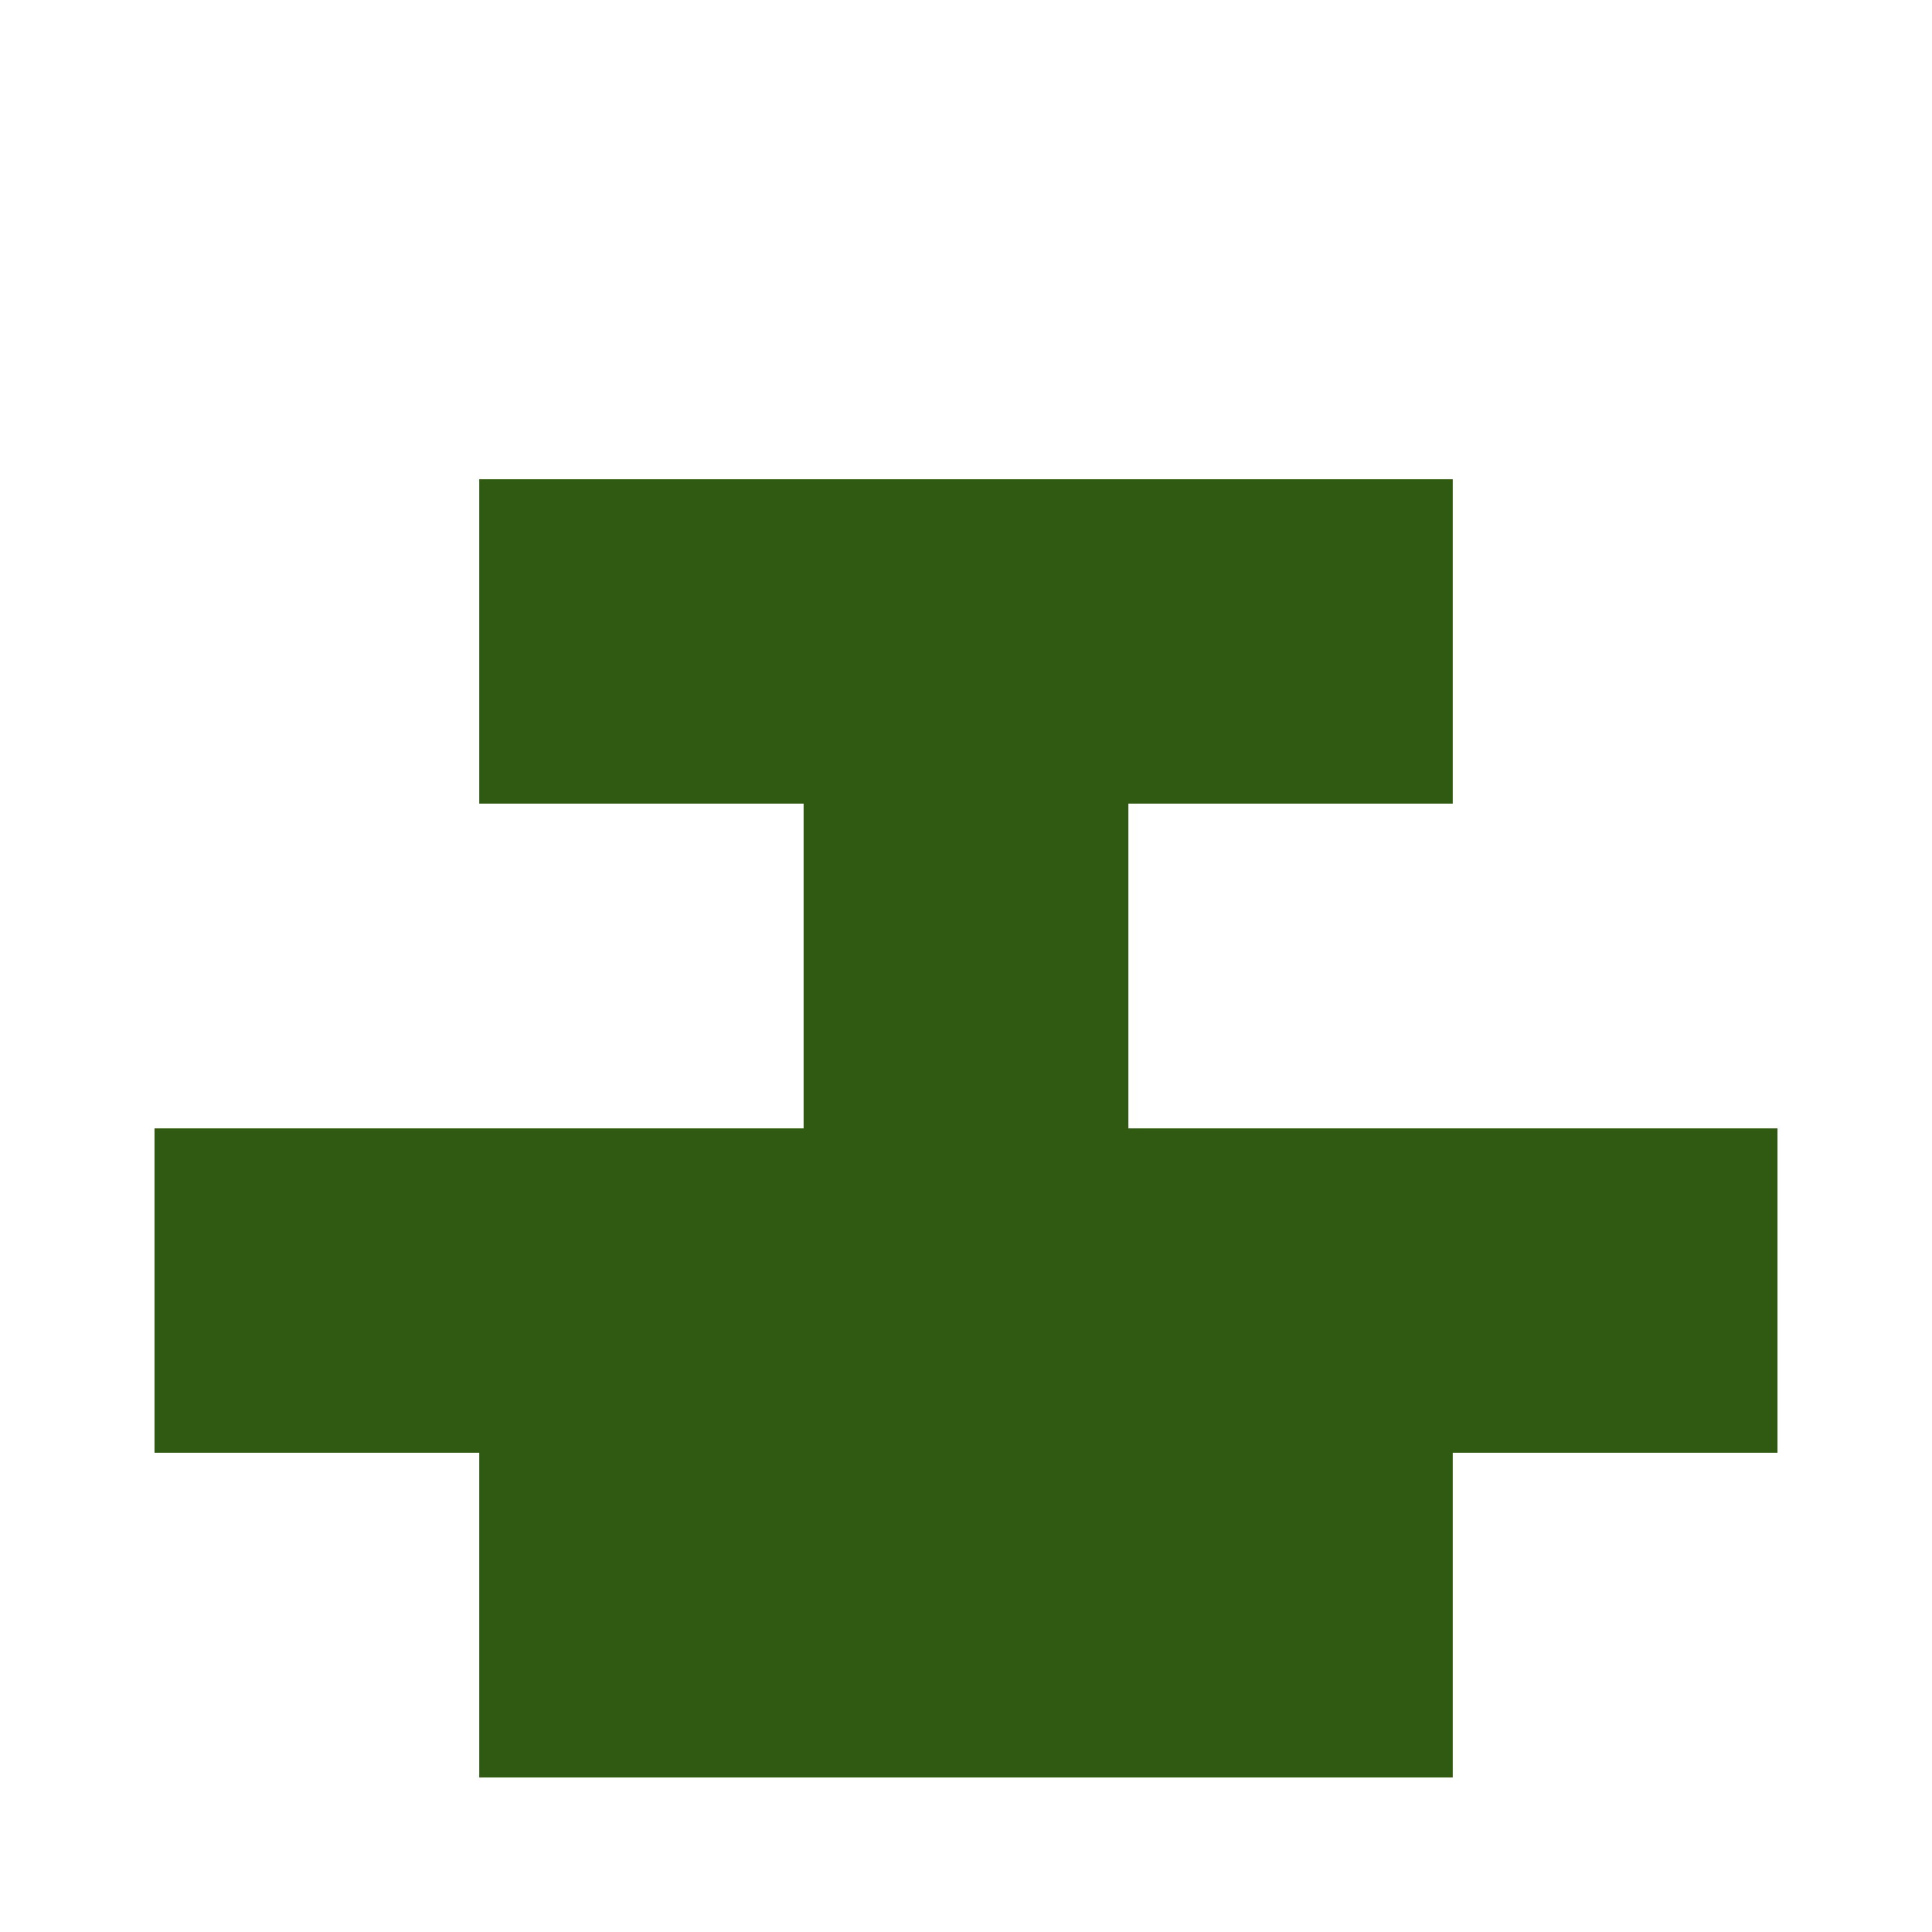 <?xml version="1.0" encoding="UTF-8"?><svg xmlns="http://www.w3.org/2000/svg" width="125" height="125" viewBox="0 0 125 125" role="img" aria-label="Avatar"><rect x="31" y="31" width="21" height="21" fill="#305912"/><rect x="52" y="31" width="21" height="21" fill="#305912"/><rect x="73" y="31" width="21" height="21" fill="#305912"/><rect x="52" y="52" width="21" height="21" fill="#305912"/><rect x="10" y="73" width="21" height="21" fill="#305912"/><rect x="31" y="73" width="21" height="21" fill="#305912"/><rect x="52" y="73" width="21" height="21" fill="#305912"/><rect x="73" y="73" width="21" height="21" fill="#305912"/><rect x="94" y="73" width="21" height="21" fill="#305912"/><rect x="31" y="94" width="21" height="21" fill="#305912"/><rect x="52" y="94" width="21" height="21" fill="#305912"/><rect x="73" y="94" width="21" height="21" fill="#305912"/></svg>
